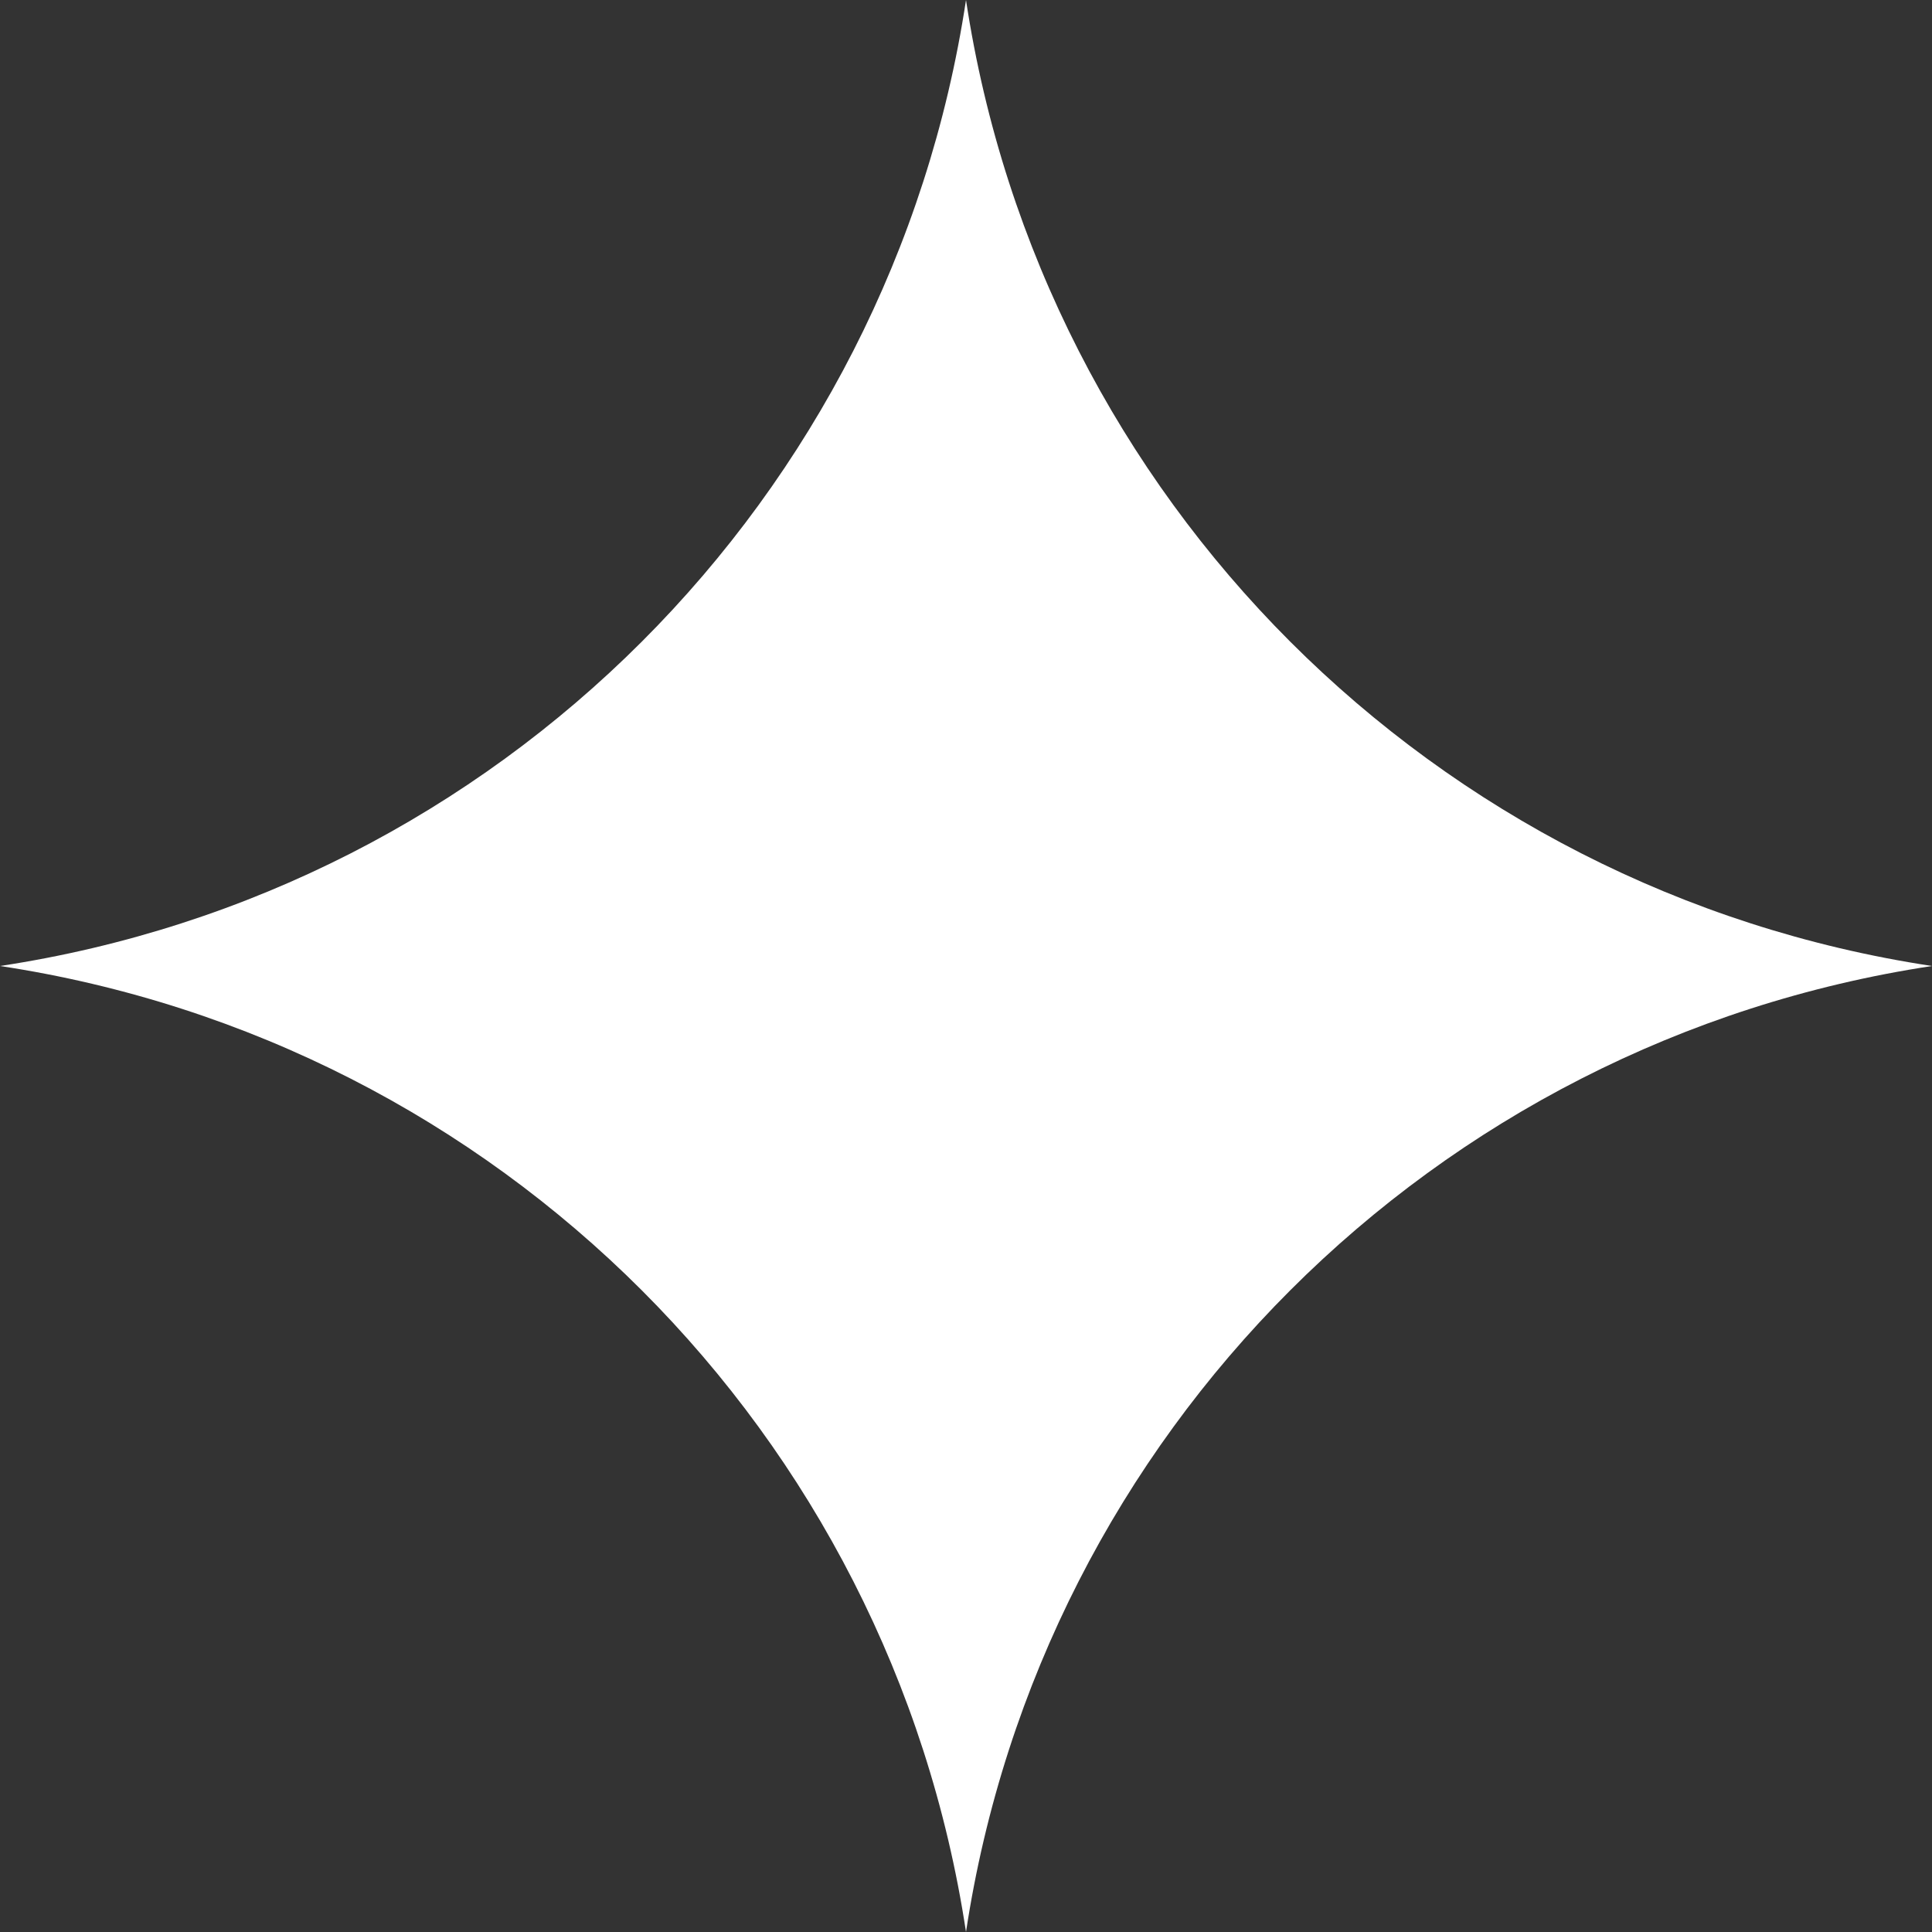 <svg xmlns="http://www.w3.org/2000/svg" width="64" height="64"><rect width="100%" height="100%" fill="#333333" stroke="none"/><path fill="#FFF" fill-rule="evenodd" d="M32 64C29.496 47.474 16.526 34.504 0 32c16.526-2.504 29.496-15.474 32-32 2.504 16.525 15.475 29.496 32 32-16.525 2.504-29.496 15.475-32 32"/></svg>